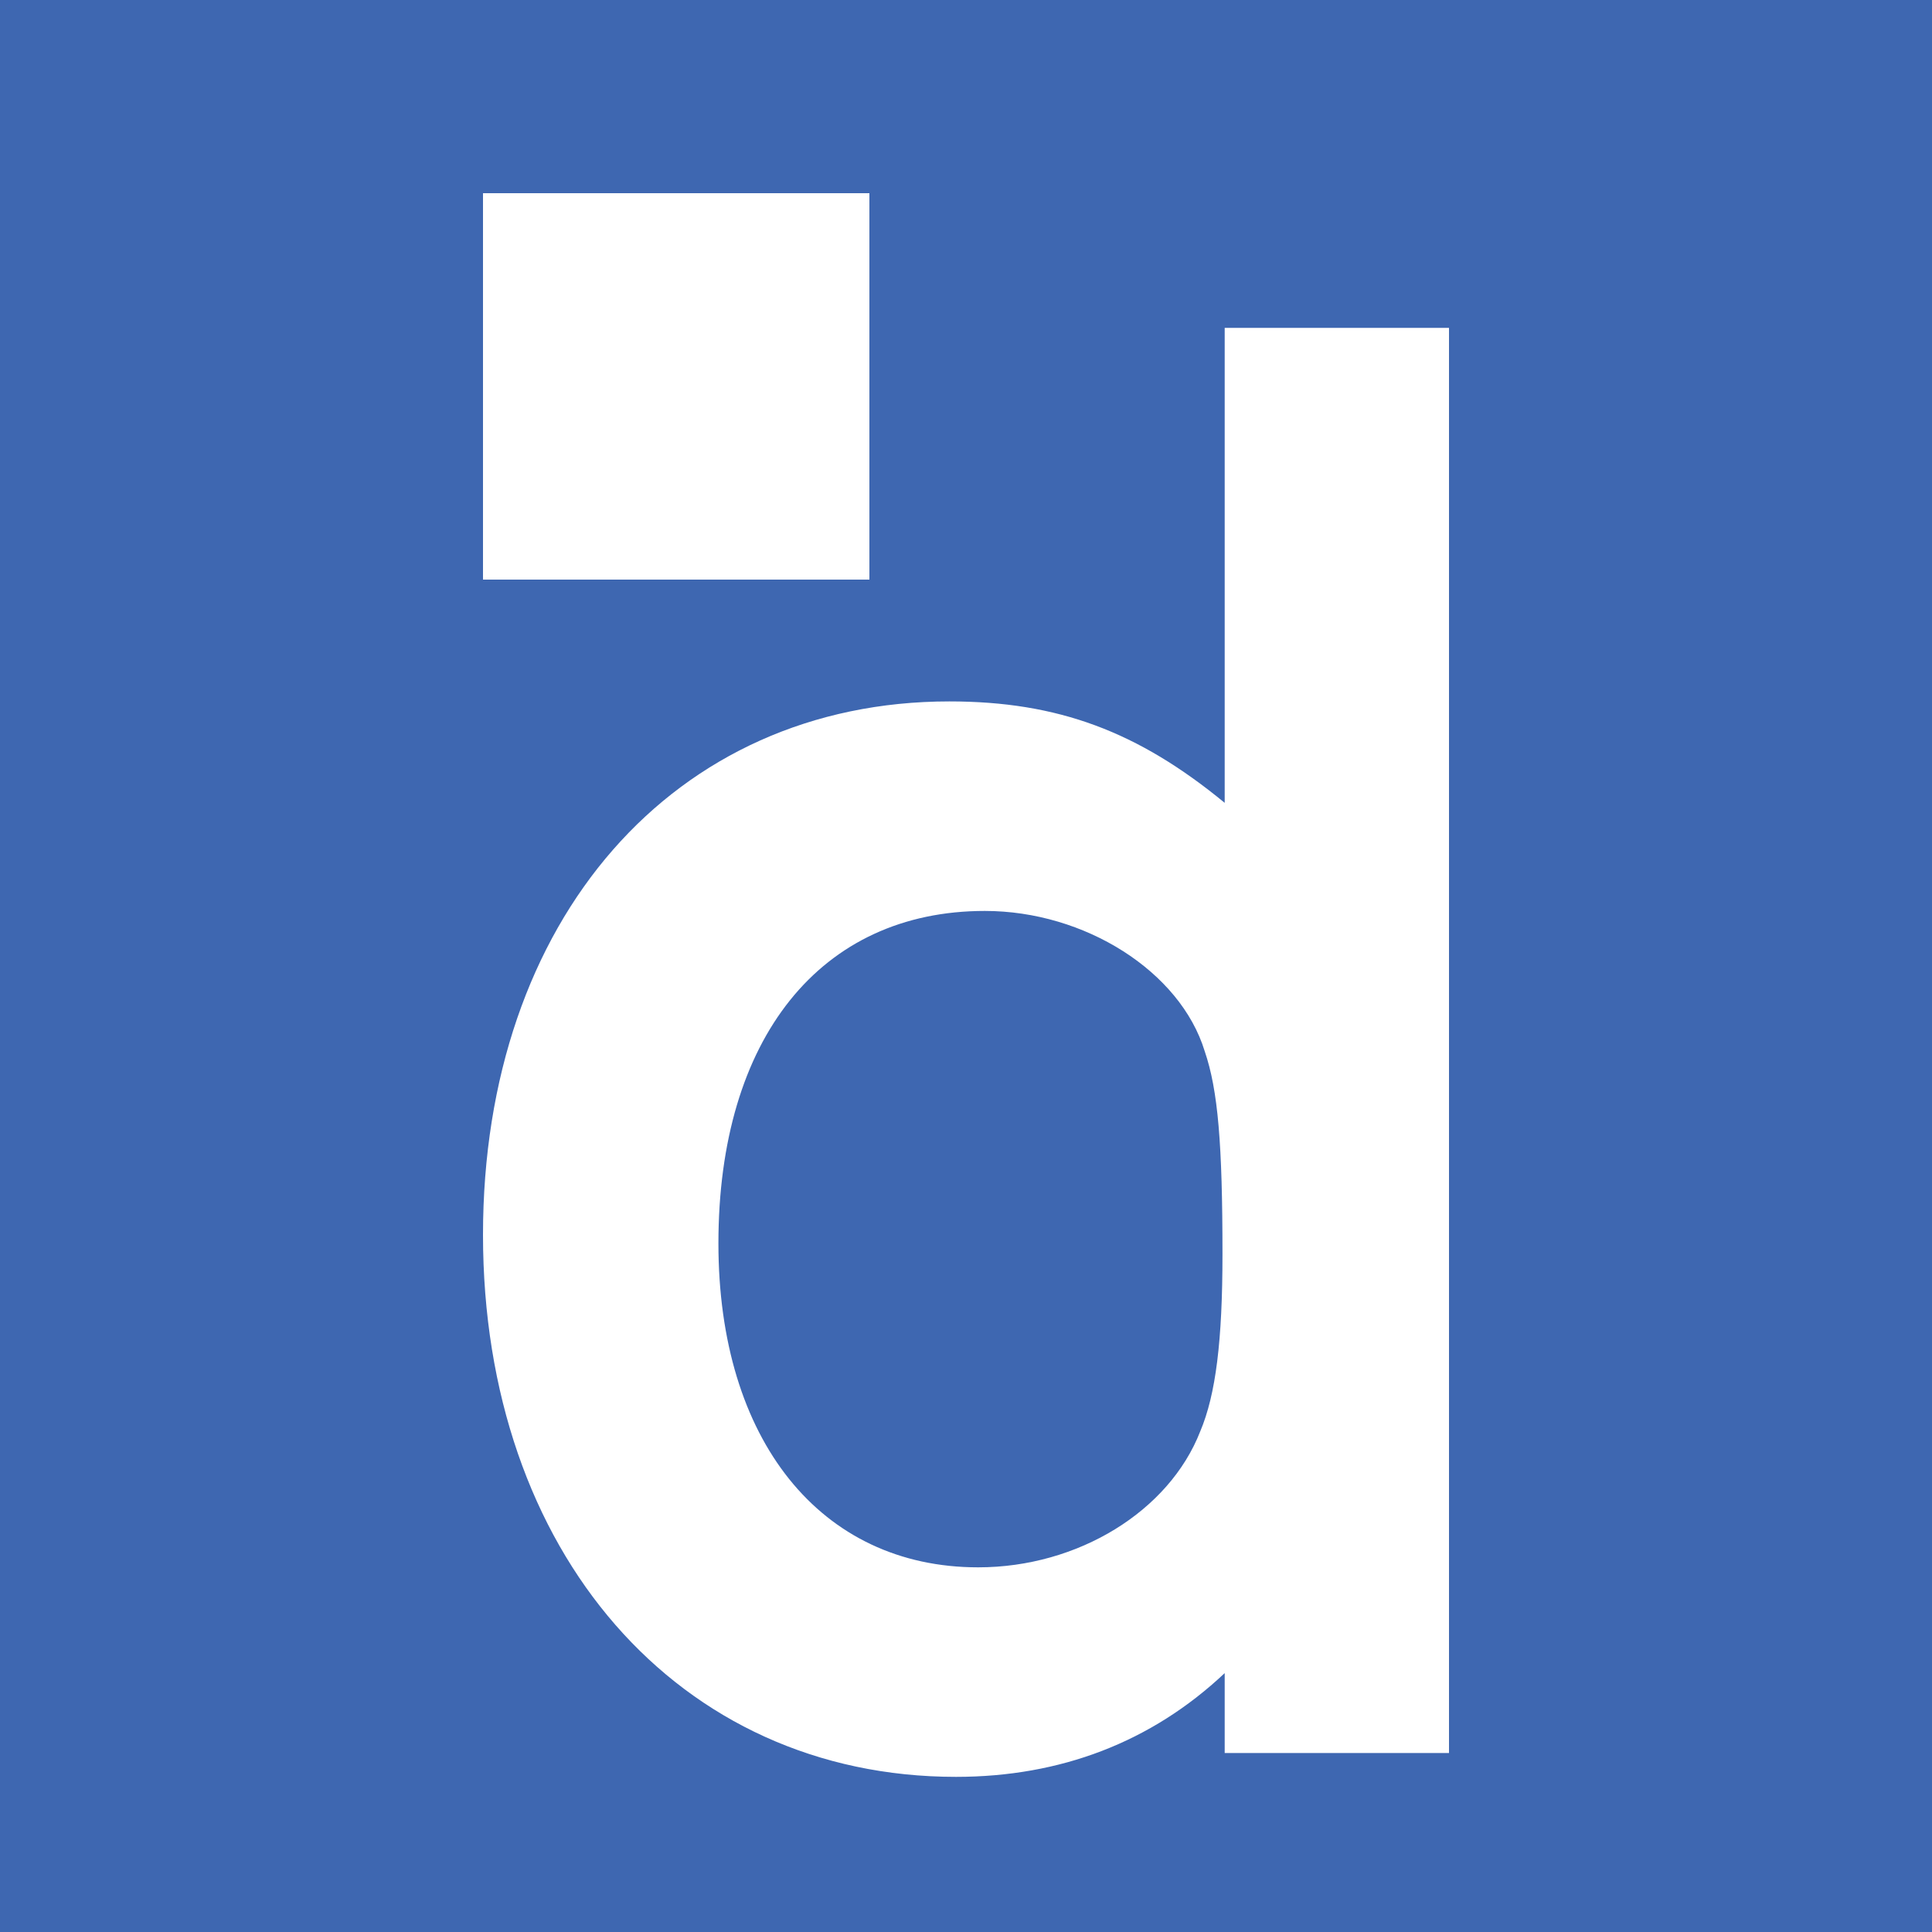 <?xml version="1.0" encoding="UTF-8"?>
<svg width="20px" height="20px" viewBox="0 0 20 20" version="1.1" xmlns="http://www.w3.org/2000/svg" xmlns:xlink="http://www.w3.org/1999/xlink">
    <!-- Generator: Sketch 55 (78076) - https://sketchapp.com -->
    <title>ic/nav/unitrends_cloud_backup copy 2</title>
    <desc>Created with Sketch.</desc>
    <g id="Agent---Agents" stroke="none" stroke-width="1" fill="none" fill-rule="evenodd">
        <g id="VSA-Nav-Icons" transform="translate(-668, -100)" fill="#3E67B1">
            <g id="ic/nav/datto" transform="translate(666, 98)">
                <g id="ic/nav/kaseya_portal">
                    <path d="M2,2 L22,2 L22,22 L2,22 L2,2 Z M14.425,16.817 C14.103,17.643 13.161,18.225 12.126,18.225 C10.494,18.225 9.437,16.906 9.437,14.872 C9.437,12.748 10.494,11.43 12.195,11.43 C13.23,11.43 14.218,12.056 14.471,12.882 C14.609,13.285 14.655,13.844 14.655,14.984 C14.655,15.878 14.586,16.436 14.425,16.817 Z M14.678,5.394 L14.678,10.311 C13.782,9.574 12.954,9.261 11.828,9.261 C8.977,9.261 7,11.518 7,14.783 C7,18.069 9.023,20.394 11.896,20.394 C12.977,20.394 13.919,20.035 14.678,19.32 L14.678,20.147 L17,20.147 L17,5.394 L14.678,5.394 Z M7,4 L7,8 L11,8 L11,4 L7,4 Z" id="Combined-Shape"></path>
                </g>
            </g>
        </g>
    </g>
</svg>